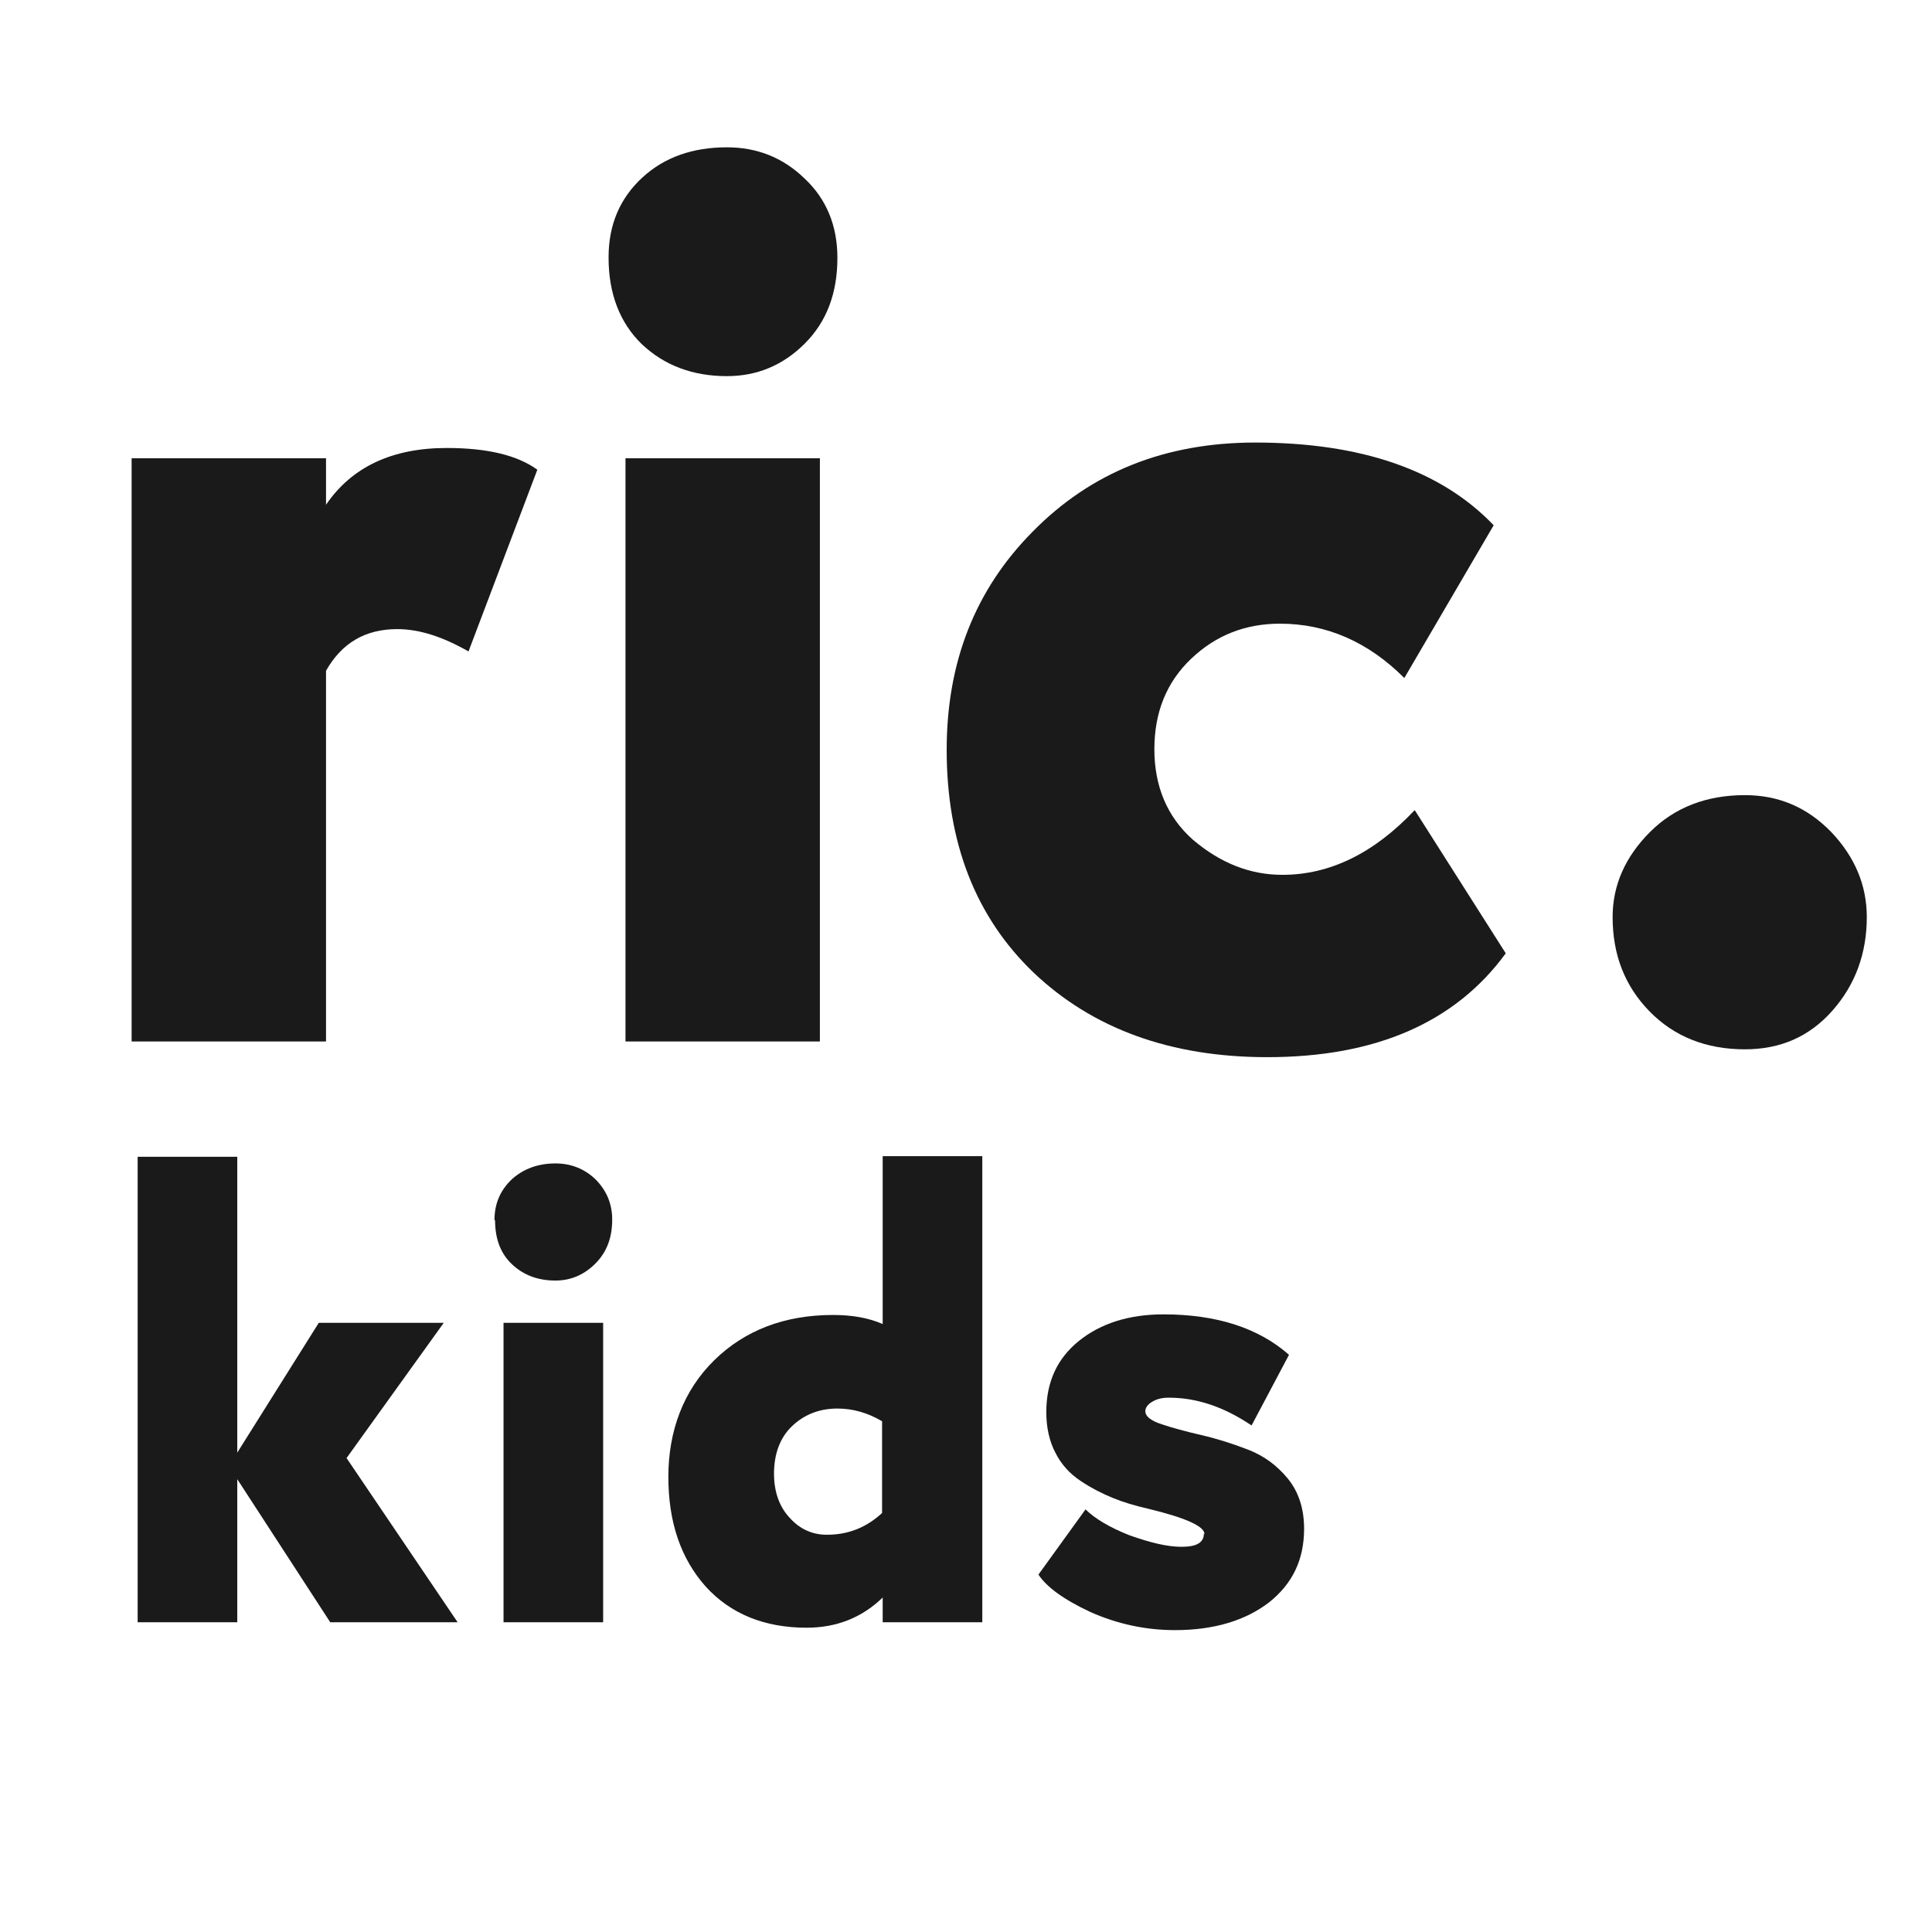 <?xml version="1.0" encoding="UTF-8"?> <svg xmlns="http://www.w3.org/2000/svg" id="_Слой_1" data-name="Слой 1" viewBox="0 0 32 32"><defs><style> .cls-1 { fill: #1a1a1a; } </style></defs><path class="cls-1" d="M5.4,17.25H2.18V7.59h3.22v.77c.43-.63,1.1-.94,2-.94,.67,0,1.17,.12,1.5,.36l-1.14,3.01c-.42-.24-.81-.37-1.18-.37-.53,0-.92,.23-1.18,.69v6.14Z"></path><path class="cls-1" d="M10.08,4.26c0-.54,.19-.98,.56-1.32,.37-.34,.84-.5,1.4-.5,.5,0,.93,.17,1.29,.52,.36,.34,.54,.78,.54,1.31,0,.59-.18,1.06-.54,1.42-.36,.36-.79,.54-1.29,.54-.57,0-1.04-.18-1.41-.53-.36-.35-.55-.83-.55-1.43Zm3.5,12.99h-3.22V7.59h3.22v9.66Z"></path><path class="cls-1" d="M23.44,13.43l1.5,2.36c-.84,1.15-2.16,1.72-3.95,1.72-1.6,0-2.89-.47-3.87-1.4-.96-.92-1.44-2.15-1.44-3.69,0-1.45,.47-2.65,1.42-3.61,.97-.99,2.2-1.48,3.69-1.48,1.76,0,3.08,.46,3.95,1.37l-1.48,2.53c-.6-.6-1.29-.9-2.06-.9-.57,0-1.06,.19-1.47,.58-.41,.39-.61,.89-.61,1.5s.21,1.12,.64,1.5c.46,.39,.95,.58,1.48,.58,.79,0,1.52-.36,2.19-1.07Z"></path><path class="cls-1" d="M26.71,15.19c0-.53,.21-1,.62-1.41s.94-.61,1.57-.61c.56,0,1.03,.2,1.43,.61,.39,.41,.59,.88,.59,1.41,0,.6-.19,1.12-.57,1.55-.38,.43-.86,.64-1.45,.64-.64,0-1.17-.21-1.58-.63-.41-.42-.61-.94-.61-1.56Z"></path><g><path class="cls-1" d="M3.93,26.87h-1.65v-7.71h1.65v4.9l1.35-2.15h2.07l-1.61,2.24,1.84,2.72h-2.11l-1.54-2.37v2.37Z"></path><path class="cls-1" d="M8.19,20.21c0-.28,.1-.5,.29-.68,.19-.17,.43-.26,.72-.26,.26,0,.48,.09,.66,.26,.18,.18,.28,.4,.28,.67,0,.3-.09,.54-.28,.73-.18,.18-.4,.28-.66,.28-.29,0-.53-.09-.72-.27-.19-.18-.28-.42-.28-.73Zm1.8,6.66h-1.65v-4.96h1.65v4.96Z"></path><path class="cls-1" d="M16.27,26.87h-1.65v-.41c-.34,.33-.76,.5-1.26,.5-.7,0-1.26-.23-1.67-.68-.41-.46-.62-1.06-.62-1.82s.25-1.43,.76-1.93c.51-.5,1.17-.75,1.97-.75,.32,0,.59,.05,.82,.15v-2.78h1.65v7.71Zm-2.57-1.45c.35,0,.65-.12,.91-.36v-1.52c-.24-.14-.48-.21-.74-.21-.3,0-.55,.1-.75,.29-.2,.19-.3,.46-.3,.79,0,.3,.09,.55,.26,.73,.17,.19,.38,.28,.61,.28Z"></path><path class="cls-1" d="M19.95,25.41c0-.13-.31-.27-.93-.42-.22-.05-.42-.11-.59-.18-.17-.07-.35-.16-.53-.28-.18-.12-.32-.27-.42-.47-.1-.19-.15-.42-.15-.67,0-.5,.18-.89,.54-1.18,.36-.29,.83-.44,1.4-.44,.87,0,1.57,.22,2.08,.67l-.62,1.17c-.46-.31-.91-.46-1.37-.46-.11,0-.2,.02-.28,.07-.07,.04-.11,.1-.11,.15,0,.09,.09,.16,.27,.22,.18,.06,.4,.12,.66,.18,.26,.06,.51,.14,.77,.24,.26,.1,.48,.26,.66,.48,.18,.22,.27,.5,.27,.83,0,.51-.19,.91-.58,1.22-.39,.3-.91,.46-1.56,.46-.48,0-.95-.1-1.4-.3-.45-.21-.73-.42-.86-.62l.78-1.08c.15,.15,.4,.3,.73,.43,.34,.12,.62,.19,.86,.19,.25,0,.37-.07,.37-.22Z"></path></g></svg> 